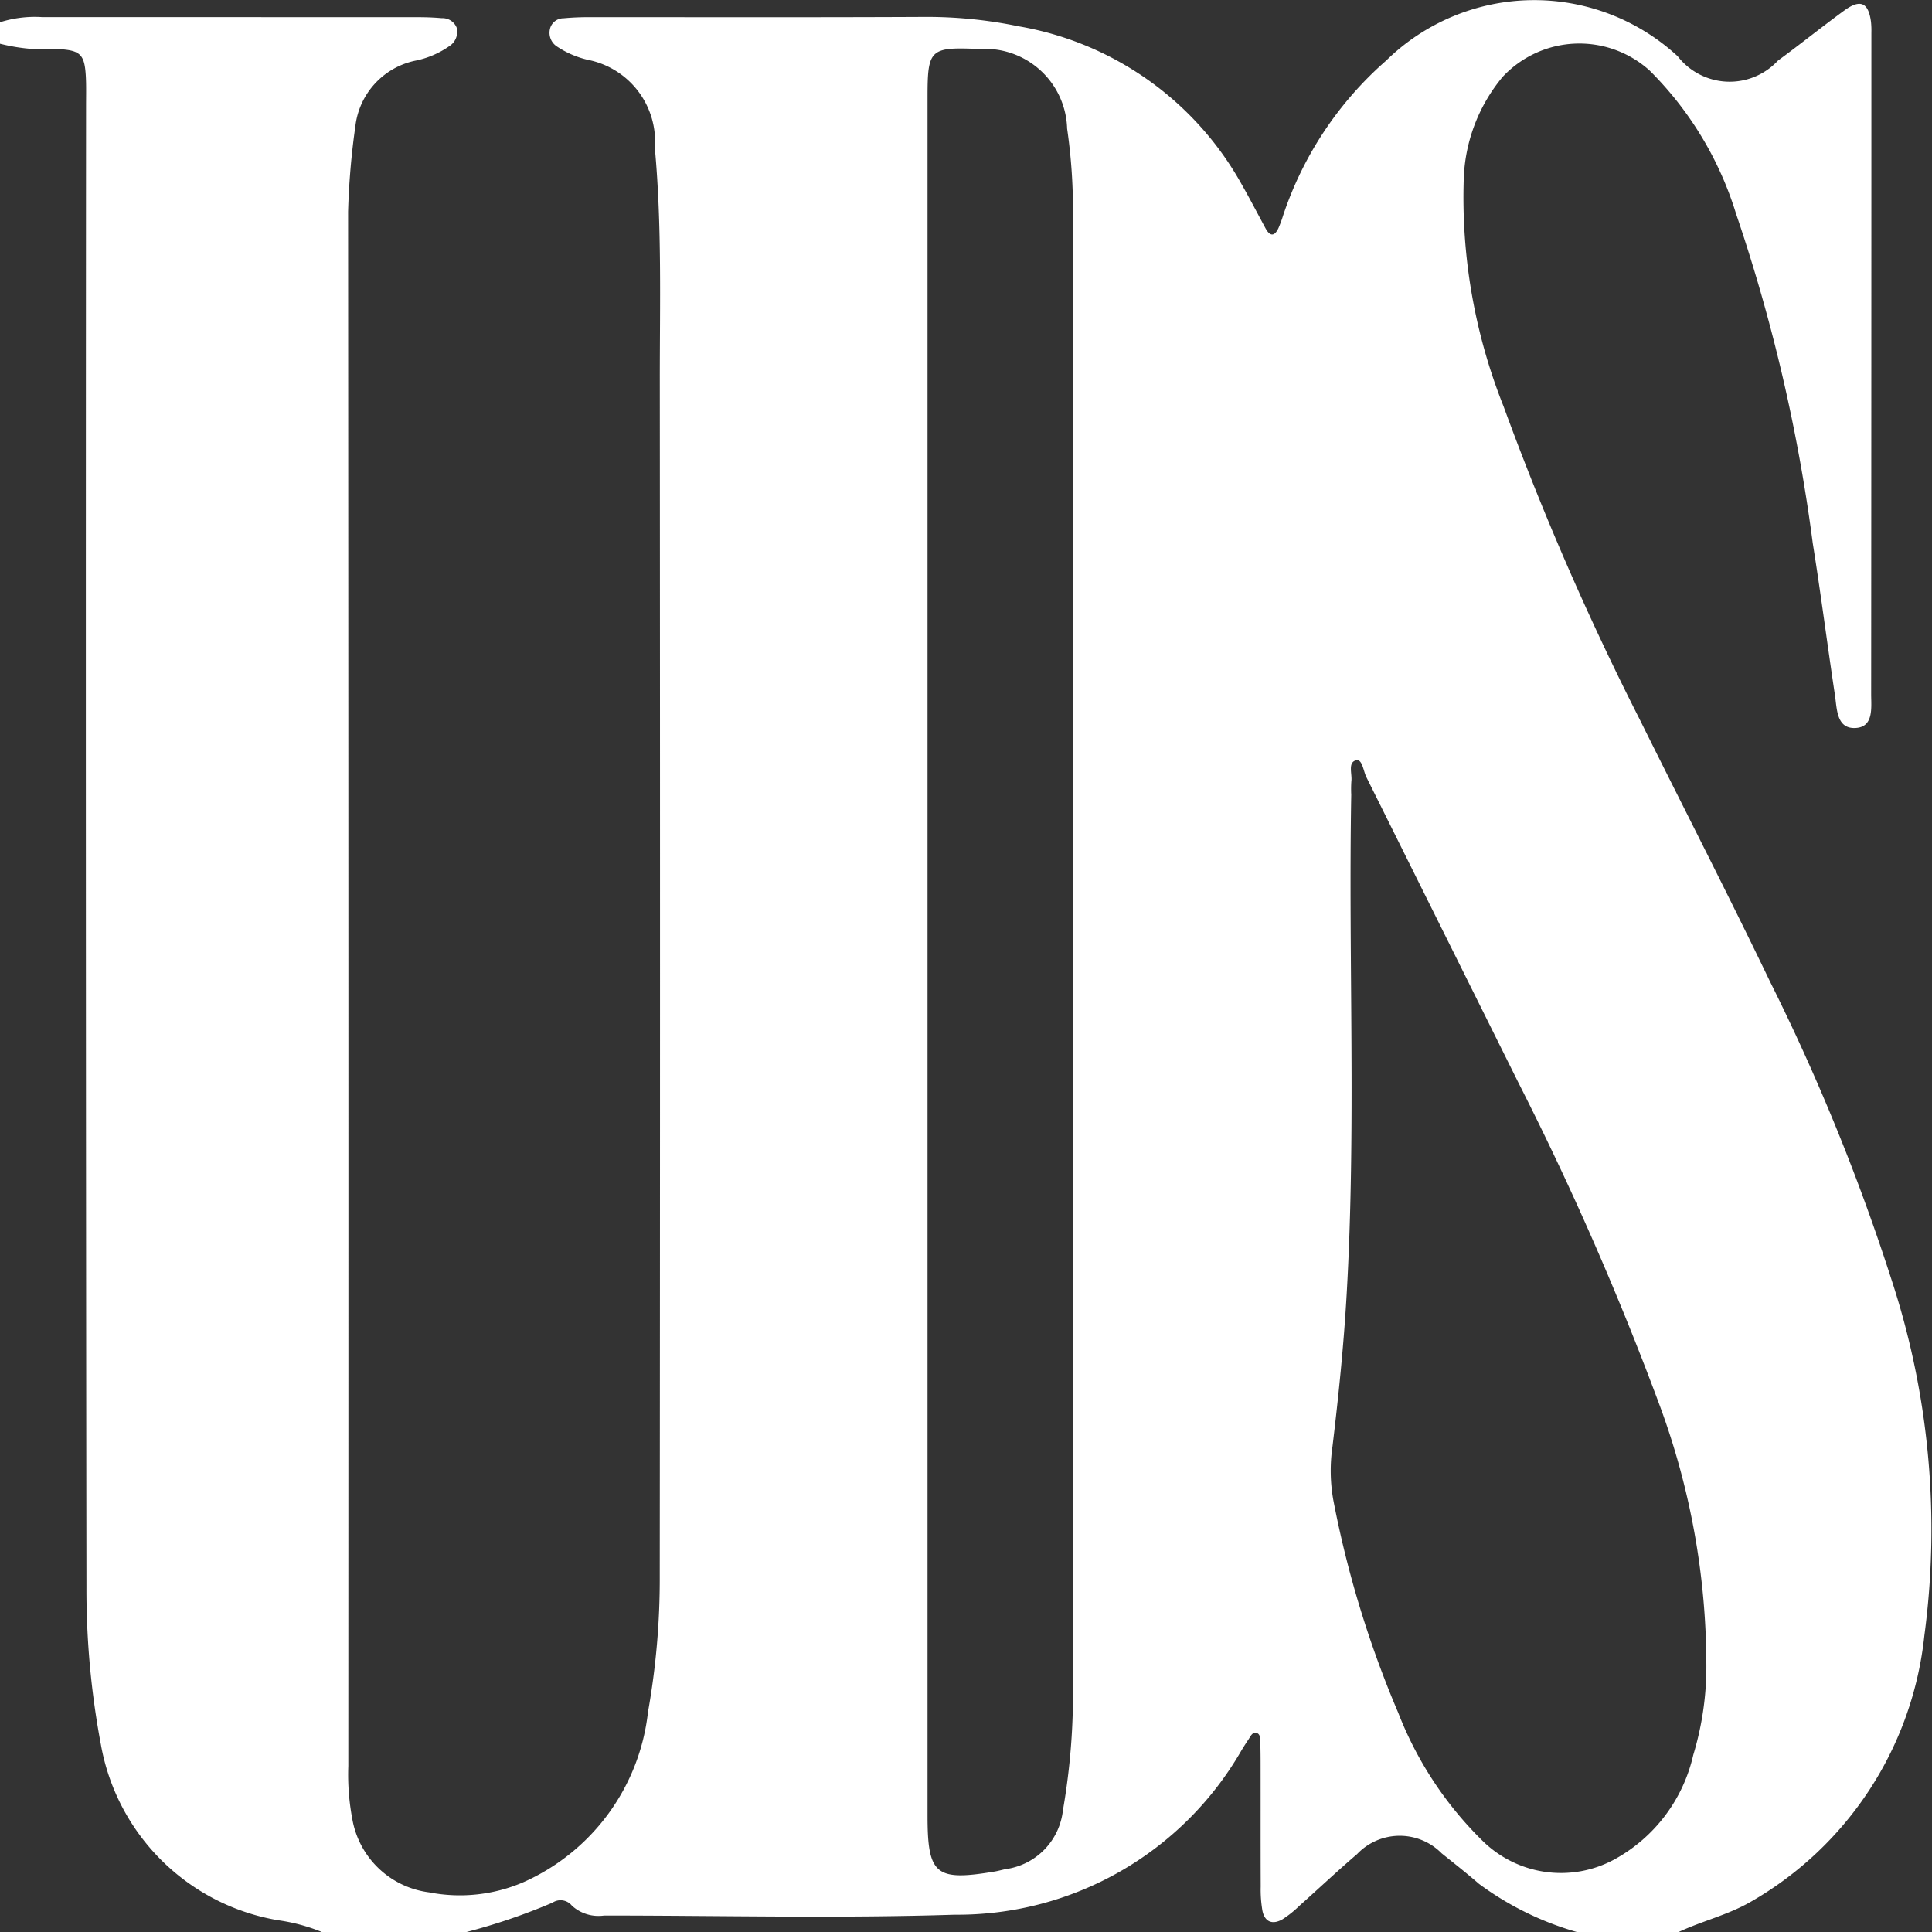 <svg xmlns="http://www.w3.org/2000/svg" viewBox="0 0 35 35"><rect x="0" y="0" width="35" height="35" fill="#333333" stroke="none"/><defs><style>.cls-1{fill:#fff;}</style></defs><title>uds_logo</title><g id="レイヤー_2" data-name="レイヤー 2"><g id="レイヤー_1-2" data-name="レイヤー 1"><g id="NL8M2p.tif"><path class="cls-1" d="M30.411,35h-1.846a5.529,5.529,0,0,1-1.772-.872c-.22-.191-.449-.371-.676-.553a1.066,1.066,0,0,0-1.533.015c-.356.305-.698.627-1.048.939a1.886,1.886,0,0,1-.302.241c-.176.101-.321.055-.364-.156a2.227,2.227,0,0,1-.031-.435c-.003-.73-.001-1.459-.002-2.189-0-.146-.001-.292-.006-.438-.002-.062.001-.144-.074-.159-.072-.014-.102.063-.137.115-.045.067-.089.135-.131.205a5.937,5.937,0,0,1-5.193,2.974c-2.115.068-4.235.015-6.352.015a.715.715,0,0,1-.583-.178.264.264,0,0,0-.352-.055A11.02,11.02,0,0,1,8.453,35H5.83a3.297,3.297,0,0,0-.794-.213,3.926,3.926,0,0,1-3.209-3.186A15.185,15.185,0,0,1,1.566,28.748q-.017-13.414-.007-26.827c0-.179.005-.357-.004-.535C1.533.986,1.457.911,1.057.889A3.405,3.405,0,0,1,0,.792V.403A2.086,2.086,0,0,1,.767.31q3.4 0,6.8.001c.145 0.0.291.005.436.018a.276.276,0,0,1,.27.172.308.308,0,0,1-.138.338,1.628,1.628,0,0,1-.621.262A1.377,1.377,0,0,0,6.438,2.285a13.633,13.633,0,0,0-.132,1.551q.009,14.079.004,28.159a4.323,4.323,0,0,0,.074.968,1.619,1.619,0,0,0,1.39,1.319,2.904,2.904,0,0,0,1.713-.186A3.839,3.839,0,0,0,11.739,31.015a13.723,13.723,0,0,0,.213-2.469q.009-10.815.001-21.63c-.001-1.411.04-2.823-.09-4.233a1.509,1.509,0,0,0-1.212-1.599,1.696,1.696,0,0,1-.575-.251A.297.297,0,0,1,9.962.529a.251.251,0,0,1,.247-.198,4.811,4.811,0,0,1,.485-.02c2.024-.001,4.047.005,6.071-.005a8.199,8.199,0,0,1,1.687.17,5.728,5.728,0,0,1,4.034,2.849c.153.267.294.541.441.812.082.15.163.147.234-.006a2.152,2.152,0,0,0,.084-.228,6.424,6.424,0,0,1,1.864-2.803,3.831,3.831,0,0,1,5.284-.081,1.192,1.192,0,0,0,1.816.079c.405-.296.796-.612,1.202-.908.292-.213.438-.145.484.206A1.508,1.508,0,0,1,33.902.592q0,5.992-.004,11.984c-0.0.245.052.608-.301.613-.33.005-.318-.355-.356-.602-.138-.915-.255-1.833-.401-2.746A30.957,30.957,0,0,0,31.451,3.874a6.239,6.239,0,0,0-1.568-2.598,1.902,1.902,0,0,0-2.661.116,3.043,3.043,0,0,0-.704,1.824,10.229,10.229,0,0,0,.72,4.145,51.714,51.714,0,0,0,2.464,5.666c.786,1.585,1.596,3.158,2.362,4.752a38.451,38.451,0,0,1,2.203,5.405,14.518,14.518,0,0,1,.595,6.444,6.324,6.324,0,0,1-3.154,4.83C31.296,34.694,30.835,34.801,30.411,35ZM16.803,17.355q0,7.767,0,15.534c0,1.075.145,1.196,1.221,1.015.064-.011.126-.029.189-.042a1.209,1.209,0,0,0,1.043-1.068,12.264,12.264,0,0,0,.181-1.934q-.003-13.514.001-27.027a10.283,10.283,0,0,0-.106-1.503A1.488,1.488,0,0,0,17.745.888c-.902-.039-.942-.002-.942.884Q16.803,9.563,16.803,17.355ZM30.912,30.116a13.577,13.577,0,0,0-.834-4.625,55.522,55.522,0,0,0-2.572-5.88q-1.376-2.767-2.753-5.533c-.055-.111-.074-.332-.185-.305-.156.039-.069.247-.087.382a2.222,2.222,0,0,0-.002.243c-.053,3.017.091,6.034-.083,9.051-.053.925-.147,1.842-.257,2.758a3.028,3.028,0,0,0,.015.967,18.911,18.911,0,0,0,1.177,3.856,6.584,6.584,0,0,0,1.509,2.301,2.025,2.025,0,0,0,2.416.349,2.883,2.883,0,0,0,1.419-1.886A5.508,5.508,0,0,0,30.912,30.116Z"/></g></g></g></svg>